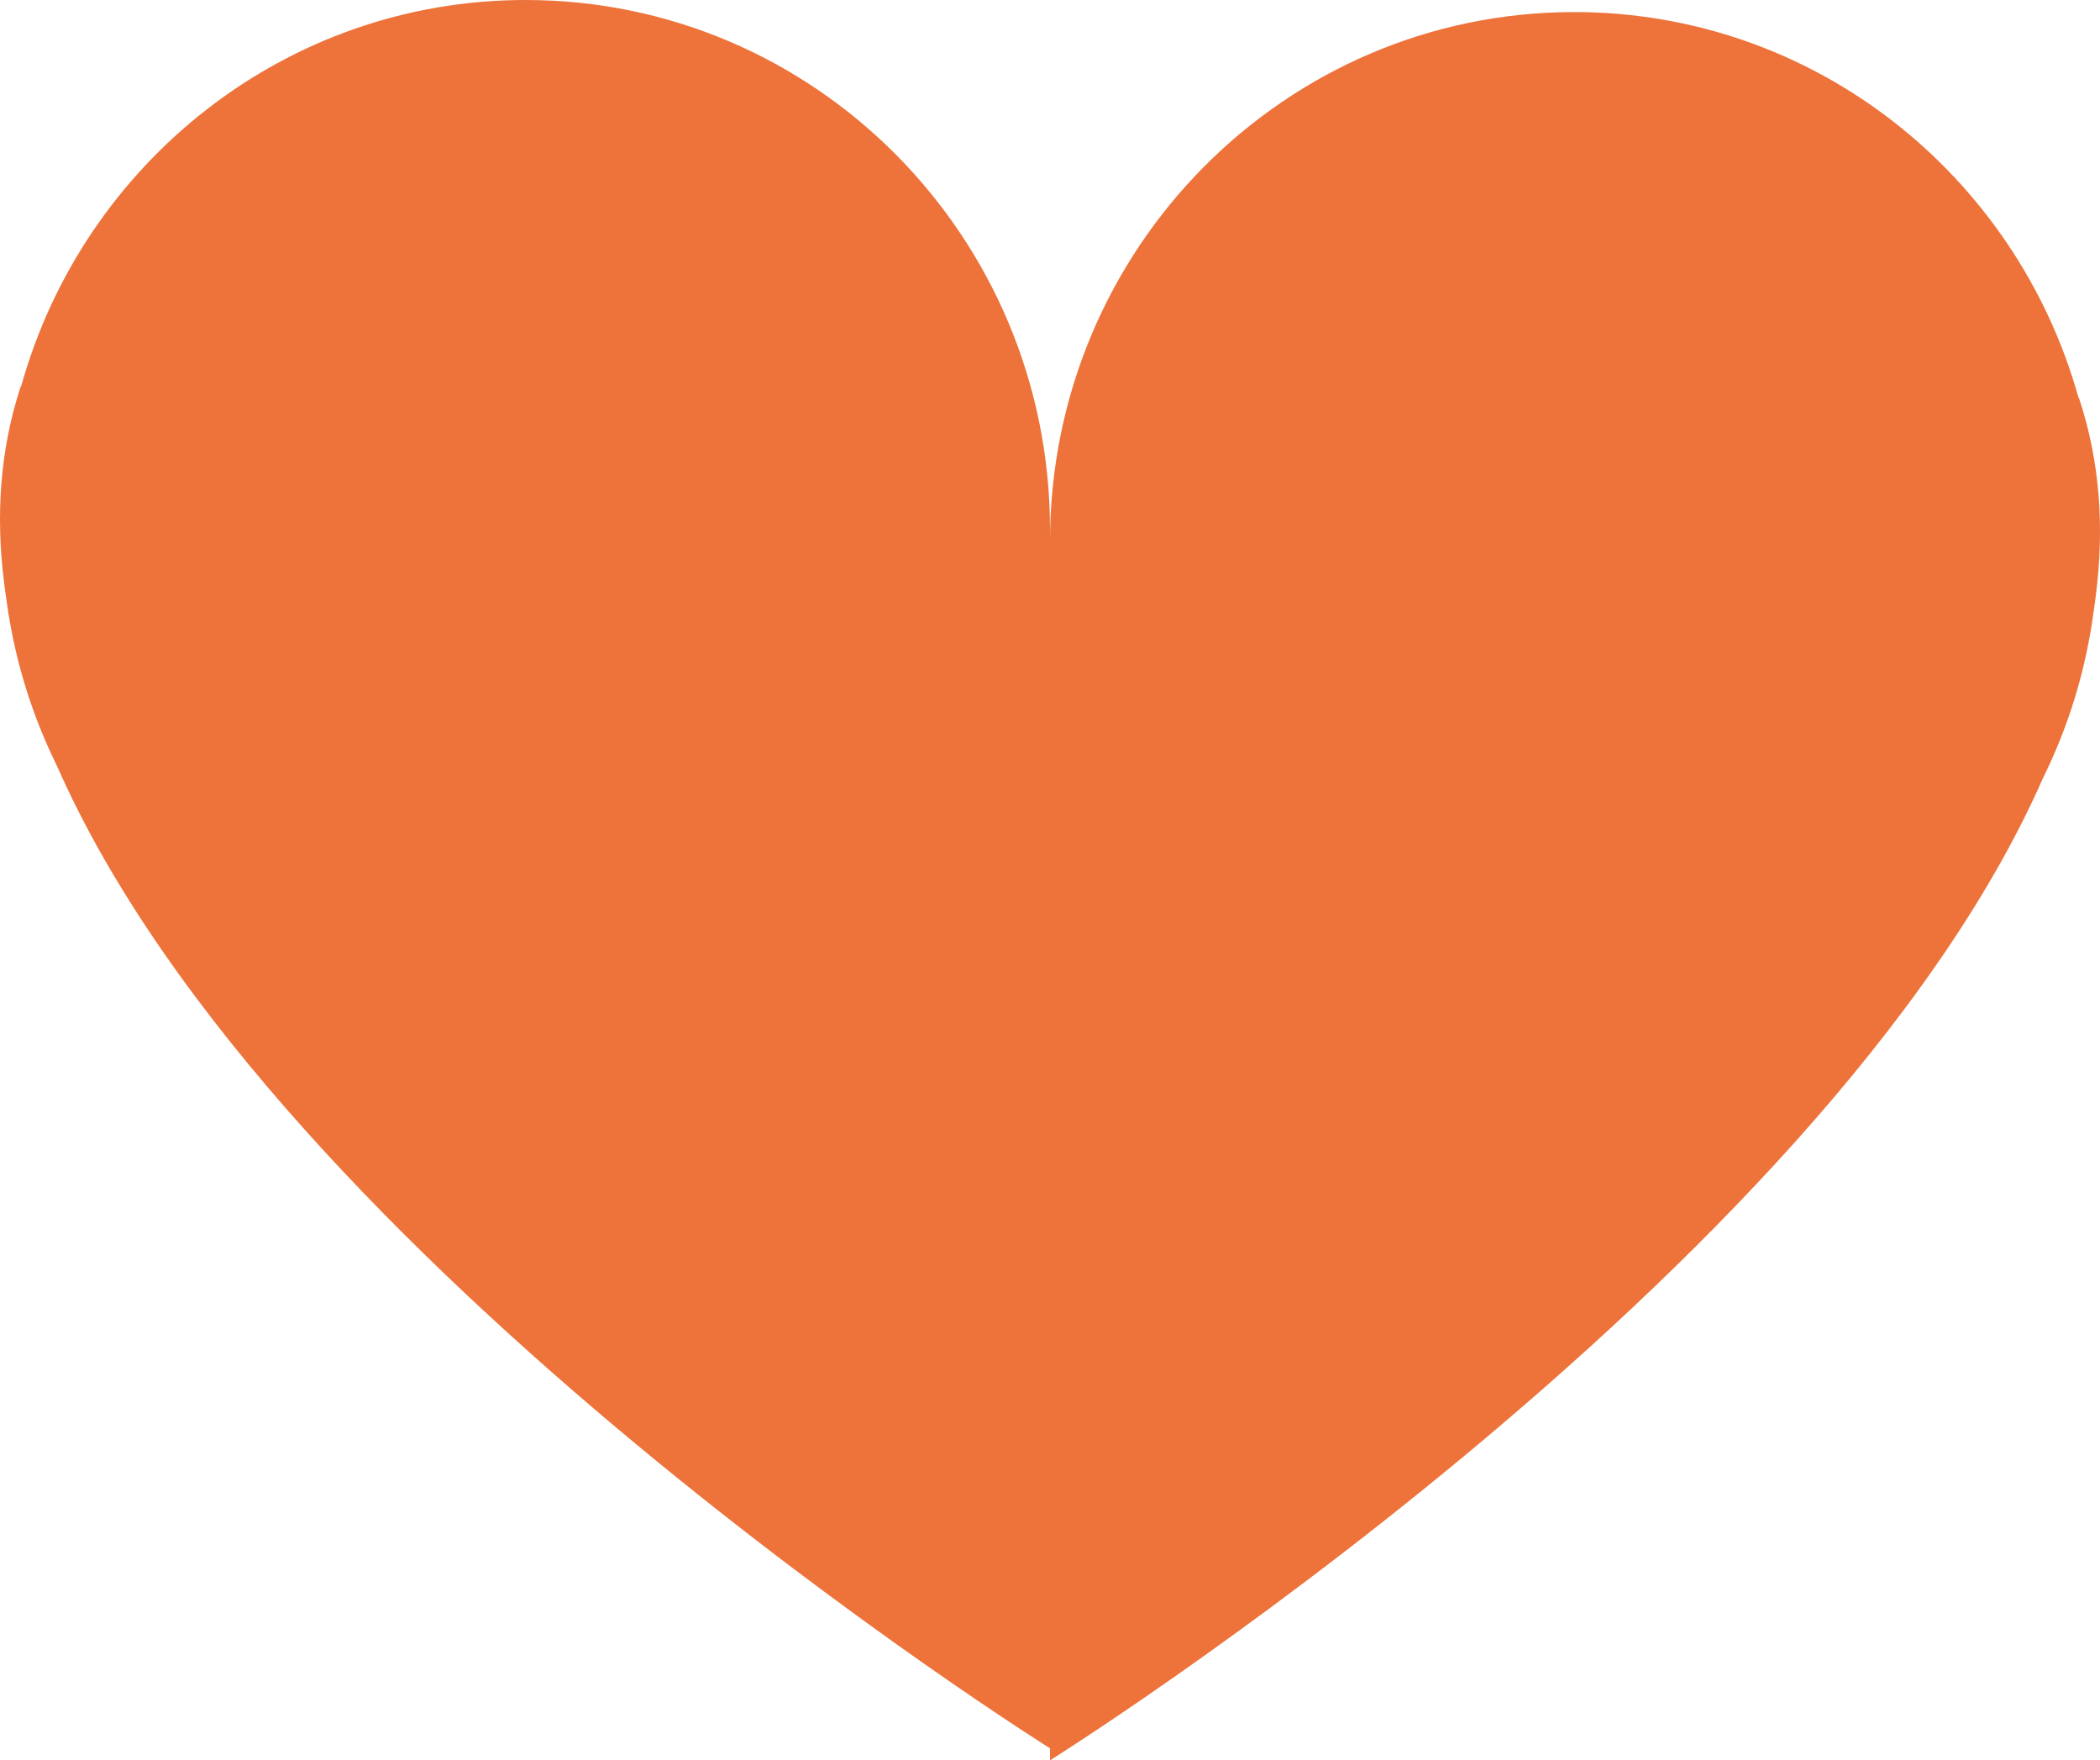 <?xml version="1.0" encoding="UTF-8"?>
<svg xmlns="http://www.w3.org/2000/svg" xmlns:xlink="http://www.w3.org/1999/xlink" id="Laag_1" viewBox="0 0 144.48 121.1">
  <defs>
    <style>.cls-1{clip-path:url(#clippath);}.cls-2{fill:none;}.cls-2,.cls-3{stroke-width:0px;}.cls-3{fill:#ed733b;}</style>
    <clipPath id="clippath">
      <rect class="cls-2" width="144.48" height="121.1"></rect>
    </clipPath>
  </defs>
  <g class="cls-1">
    <path class="cls-3" d="m143.06,27.46c-.02-.05-.05-.09-.07-.14C138.71,12.04,124.82.83,108.31.83c-19.92,0-36.07,16.31-36.07,36.43v-.83C72.24,16.31,56.09,0,36.16,0,19.66,0,5.77,11.21,1.48,26.49c-.02.05-.05.09-.07.14C-.01,30.98-.29,35.46.27,39.99c.03.33.09.65.13.98.09.57.15,1.13.26,1.7.61,3.54,1.72,6.9,3.26,10.02,15.05,34.23,68.32,67.58,68.32,67.58v.83s53.27-33.35,68.32-67.58c1.54-3.12,2.65-6.47,3.26-10.02.11-.57.17-1.14.26-1.7.04-.33.1-.65.13-.98.56-4.53.28-9.01-1.15-13.36"></path>
  </g>
</svg>
